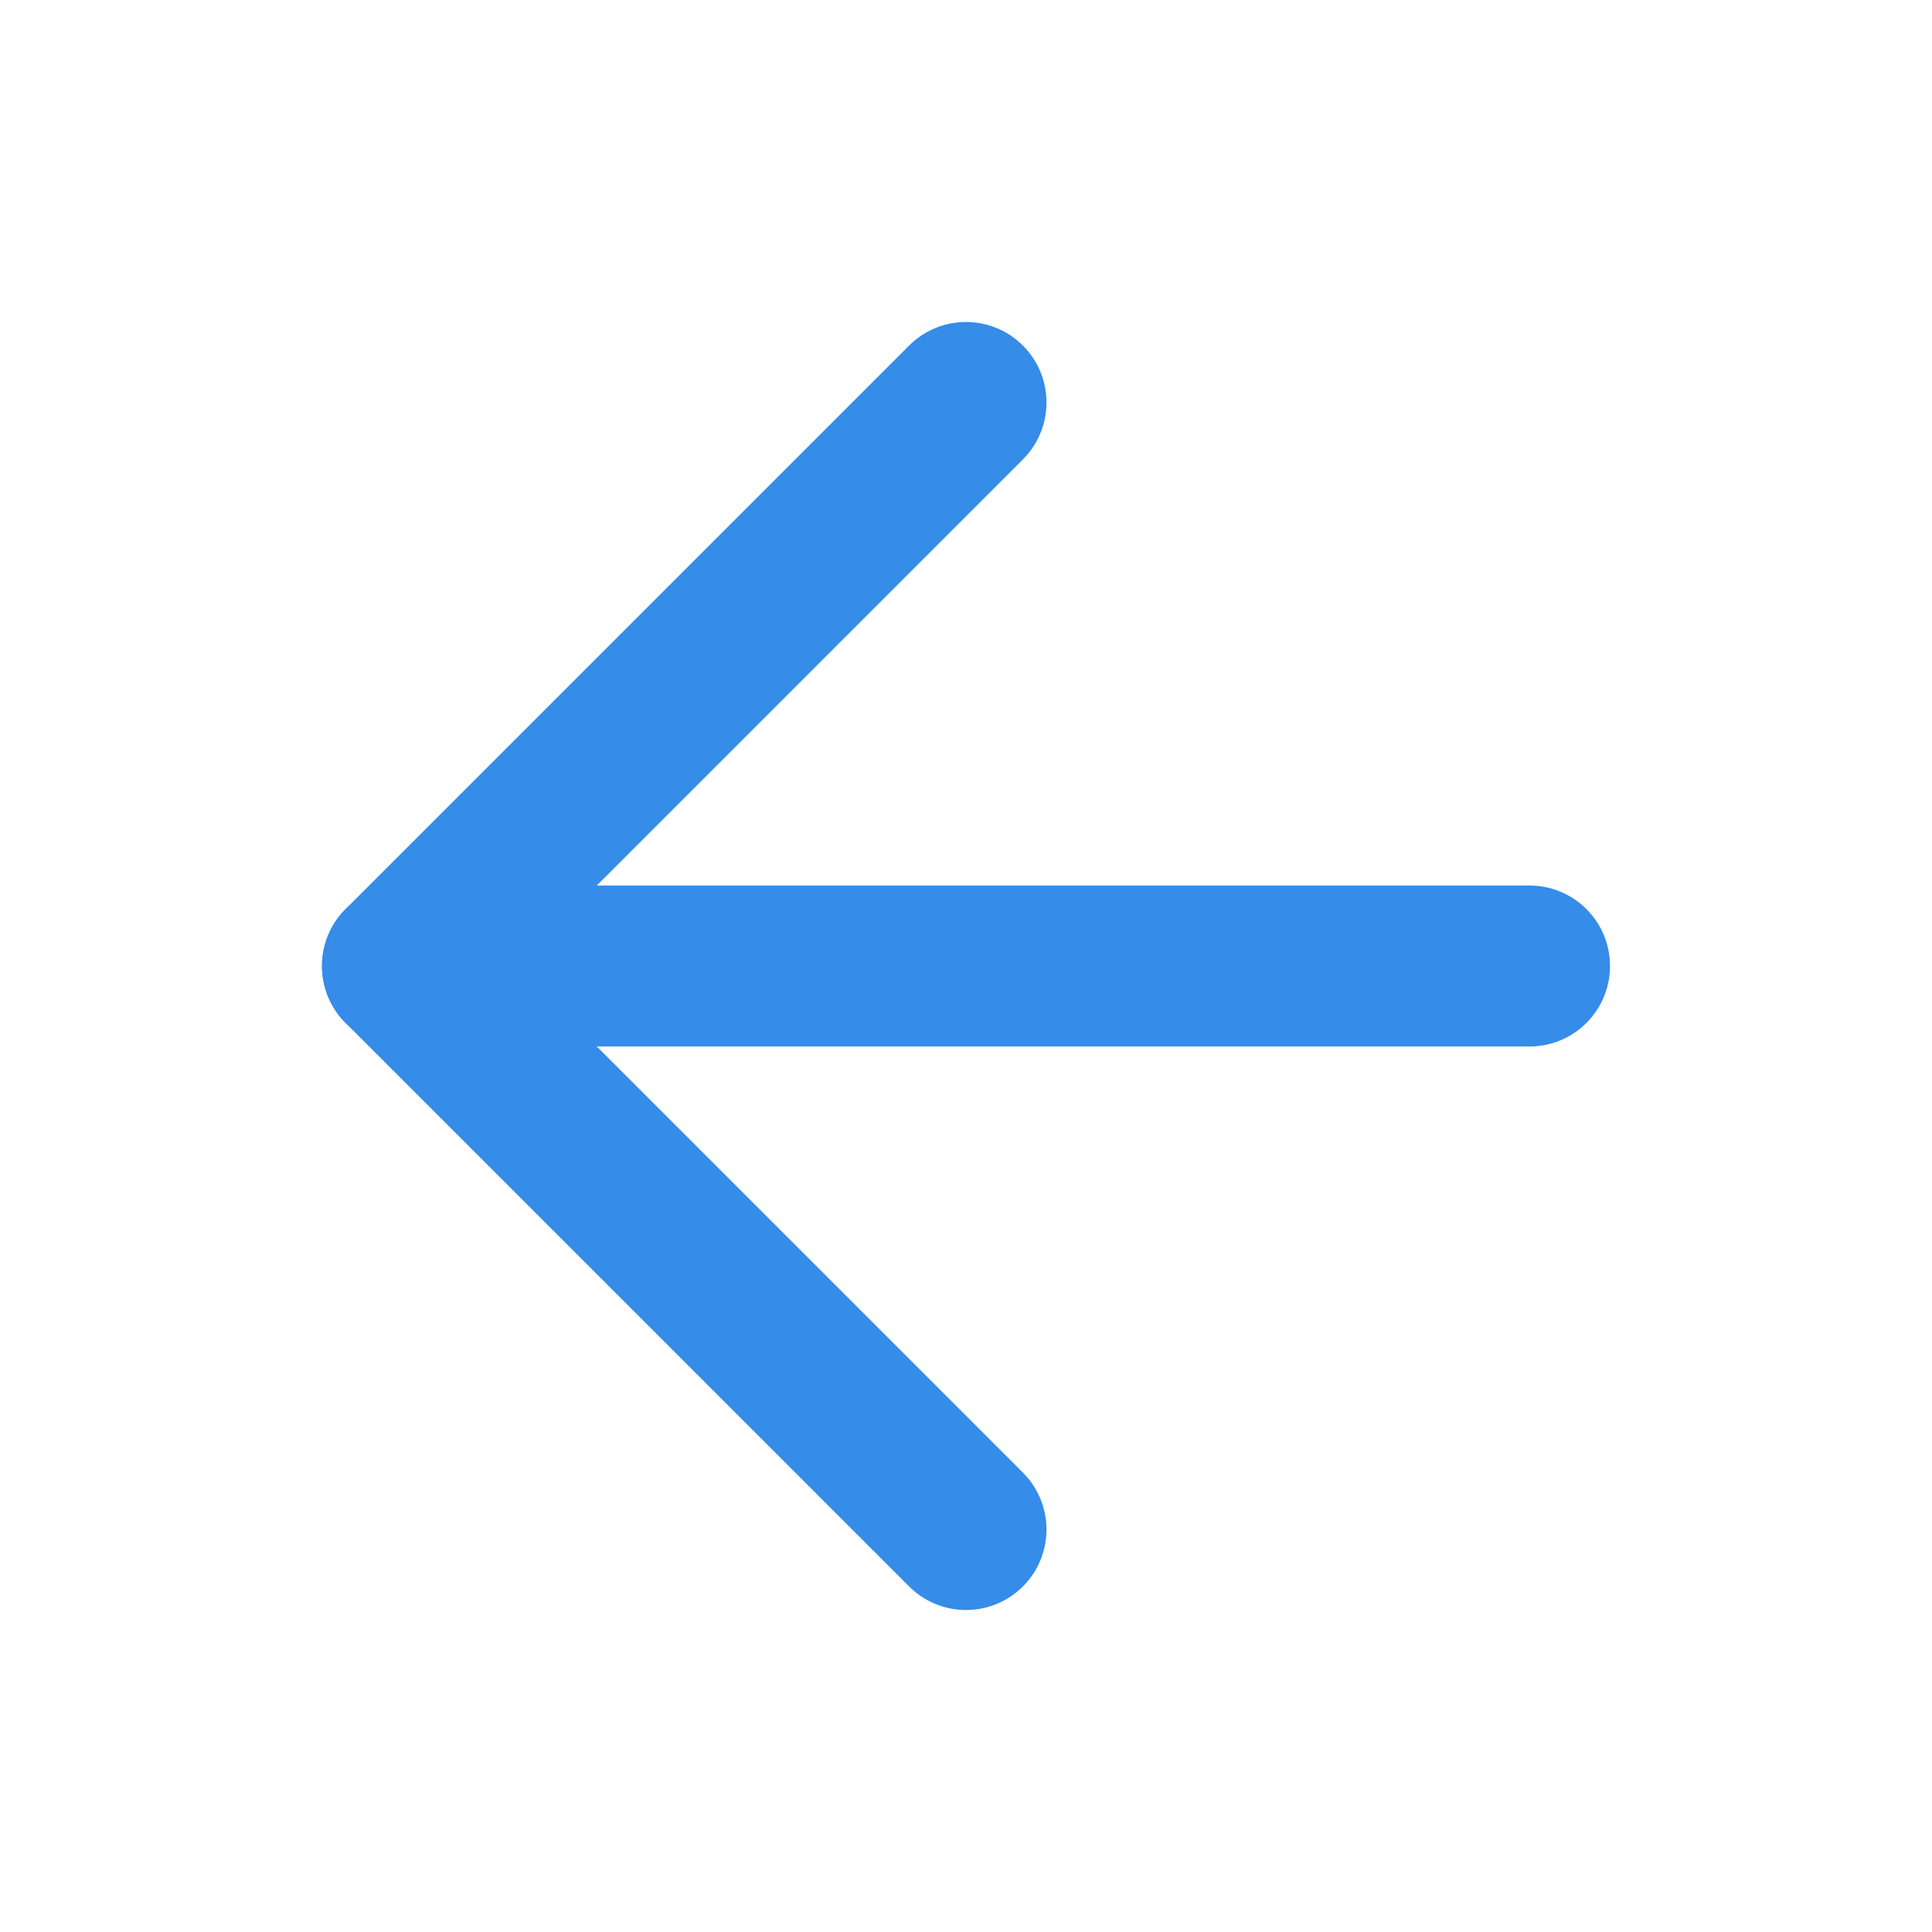 <?xml version="1.0" encoding="UTF-8"?> <svg xmlns="http://www.w3.org/2000/svg" width="31" height="31" viewBox="0 0 31 31" fill="none"> <g clip-path="url(#clip0_242_16172)"> <path d="M24.542 15.5H6.458" stroke="#358CE9" stroke-width="2.583" stroke-linecap="round" stroke-linejoin="round"></path> <path d="M15.5 6.458L6.458 15.5L15.5 24.542" stroke="#358CE9" stroke-width="2.583" stroke-linecap="round" stroke-linejoin="round"></path> </g> <defs> <clipPath id="clip0_242_16172"> <rect width="31" height="31" fill="white" transform="matrix(-1 0 0 1 31 0)"></rect> </clipPath> </defs> </svg> 